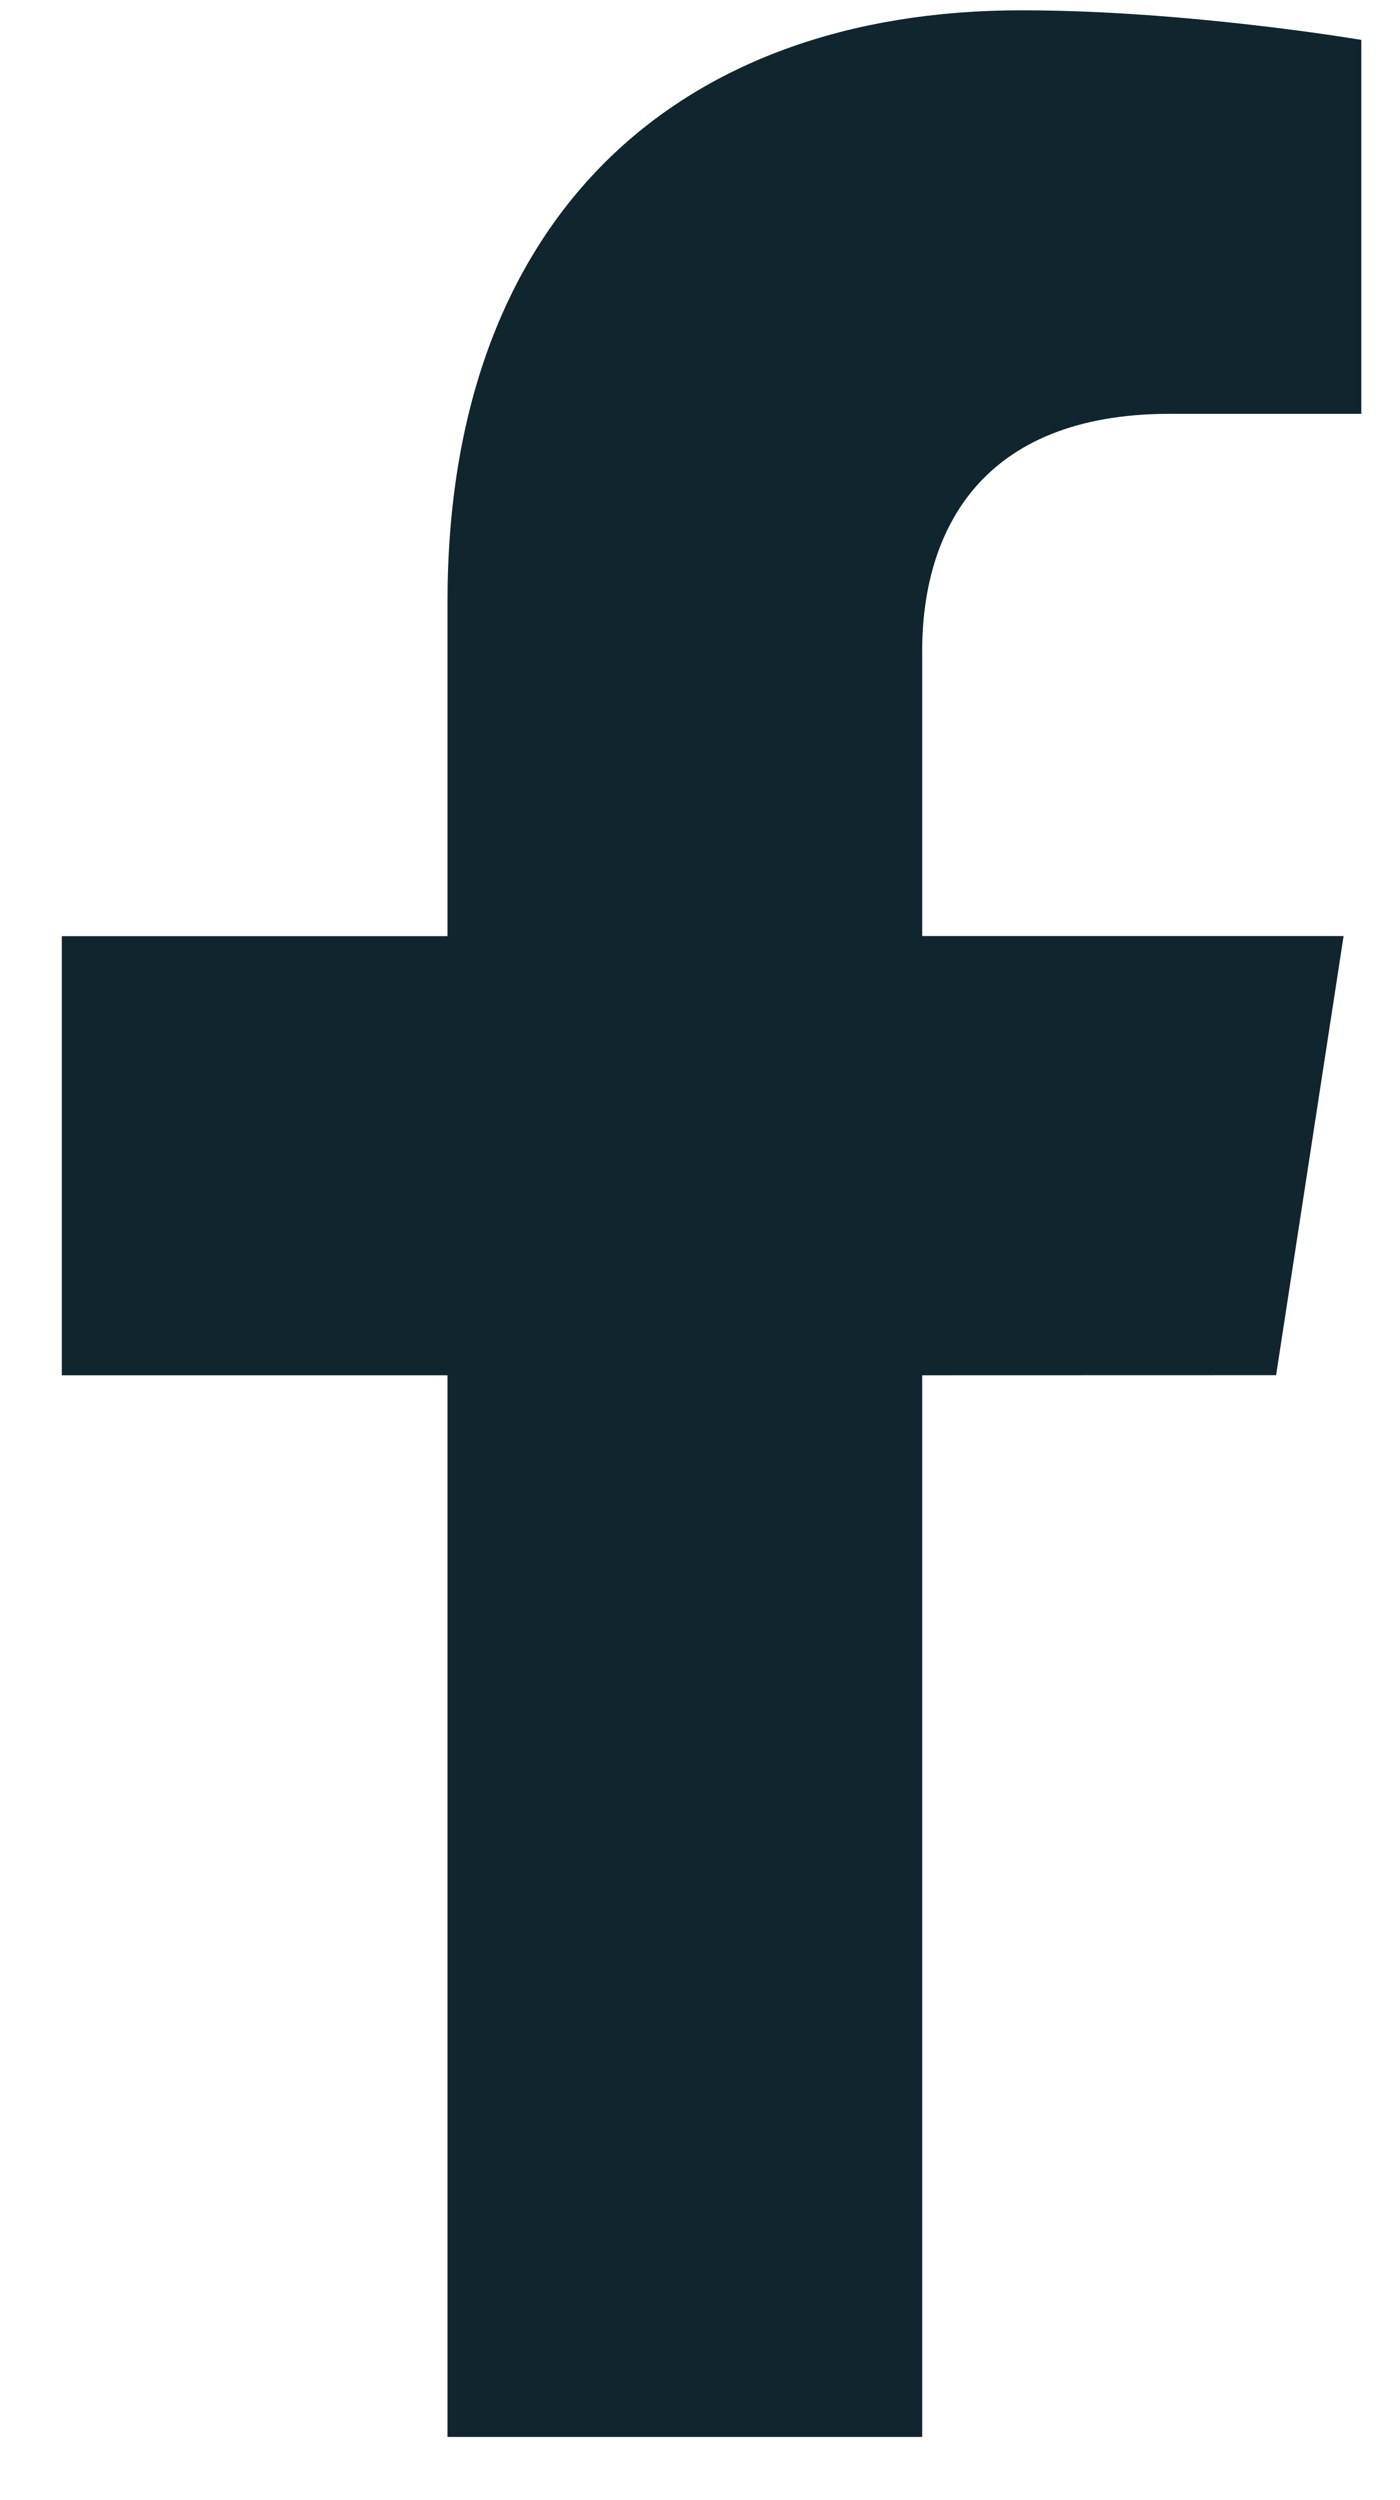 <svg width="14" height="25" viewBox="0 0 14 25" fill="none" xmlns="http://www.w3.org/2000/svg">
<path d="M12.761 13.751L13.436 9.36H9.222V6.51C9.222 5.309 9.81 4.138 11.698 4.138H13.613V0.399C13.613 0.399 11.875 0.103 10.213 0.103C6.743 0.103 4.475 2.206 4.475 6.014V9.361H0.618V13.752H4.475V24.368H9.222V13.752L12.761 13.751Z" fill="#10252E"/>
</svg>
